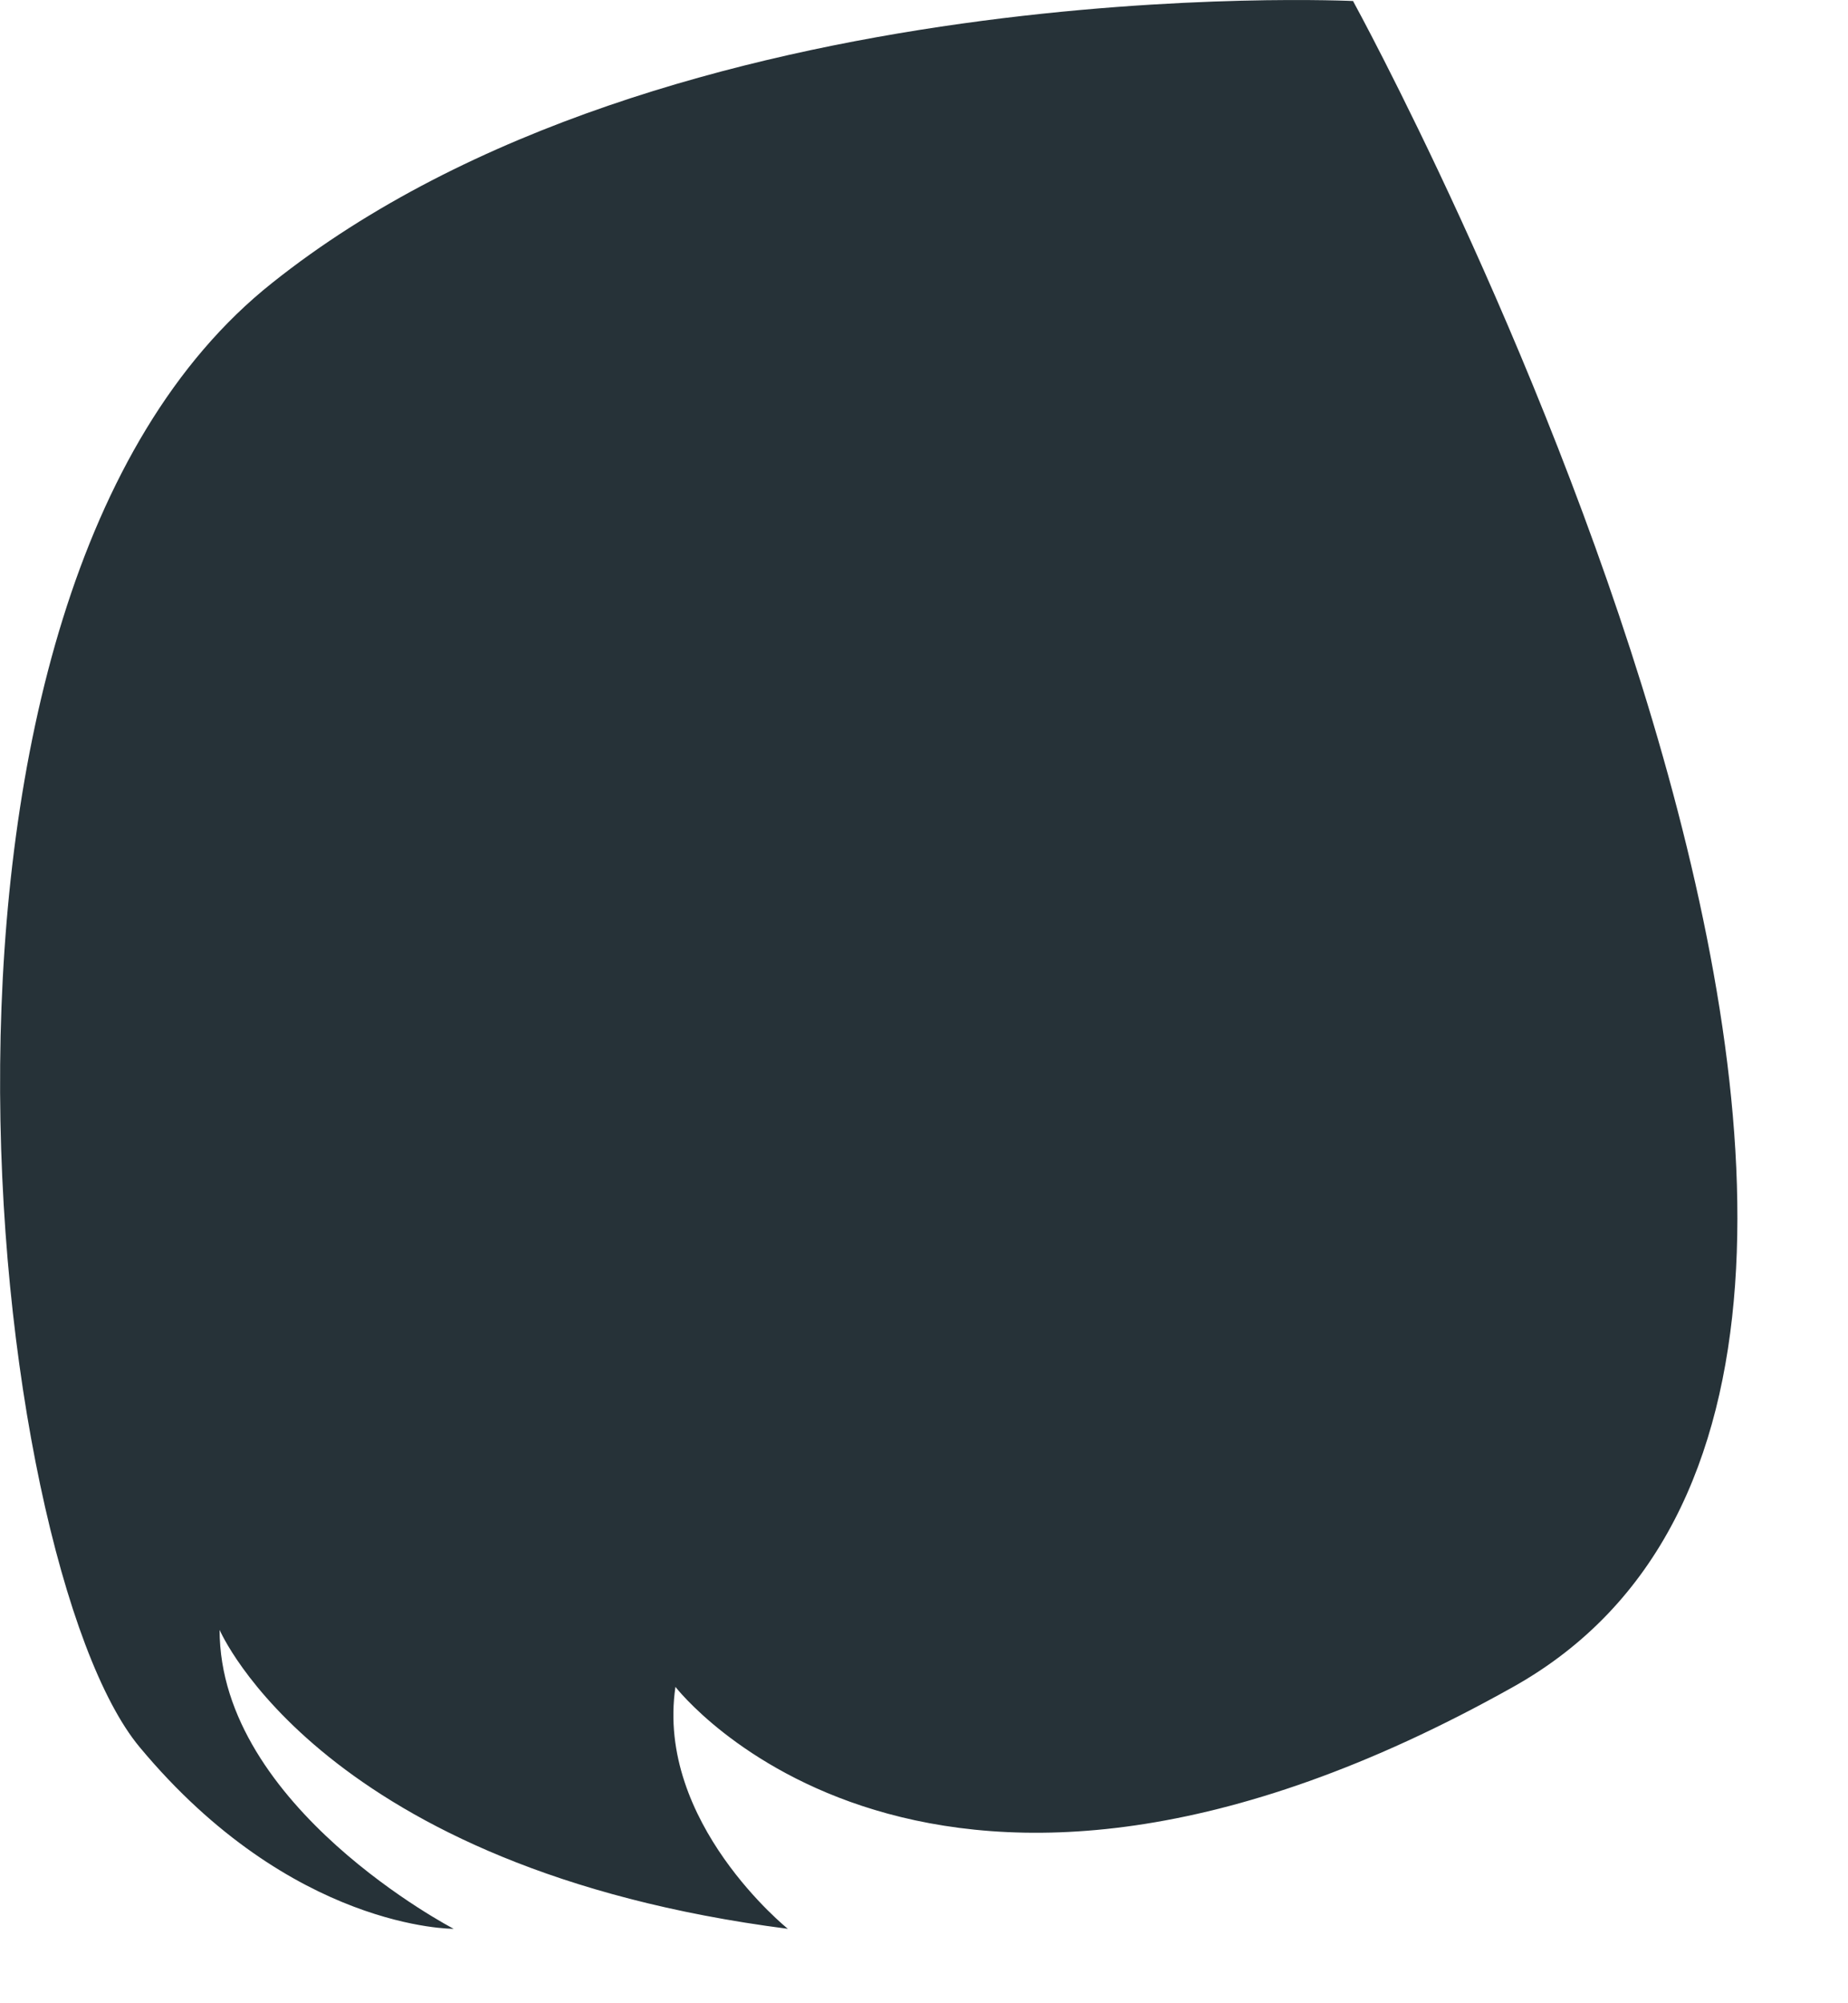 <?xml version="1.0" encoding="utf-8"?>
<svg xmlns="http://www.w3.org/2000/svg" fill="none" height="100%" overflow="visible" preserveAspectRatio="none" style="display: block;" viewBox="0 0 12 13" width="100%">
<path d="M8.796 0.007C8.796 0.007 4.336 -0.213 1.766 1.837C-0.804 3.877 -0.084 10.147 0.906 11.337C1.896 12.527 2.946 12.517 2.946 12.517C2.946 12.517 1.426 11.727 1.426 10.577C1.426 10.577 2.086 12.127 5.116 12.517C5.116 12.517 4.256 11.827 4.386 10.947C4.386 10.947 6.026 13.077 9.826 10.947C13.626 8.817 8.786 0.007 8.786 0.007H8.796Z" fill="#263238" id="Vector"/>
</svg>
